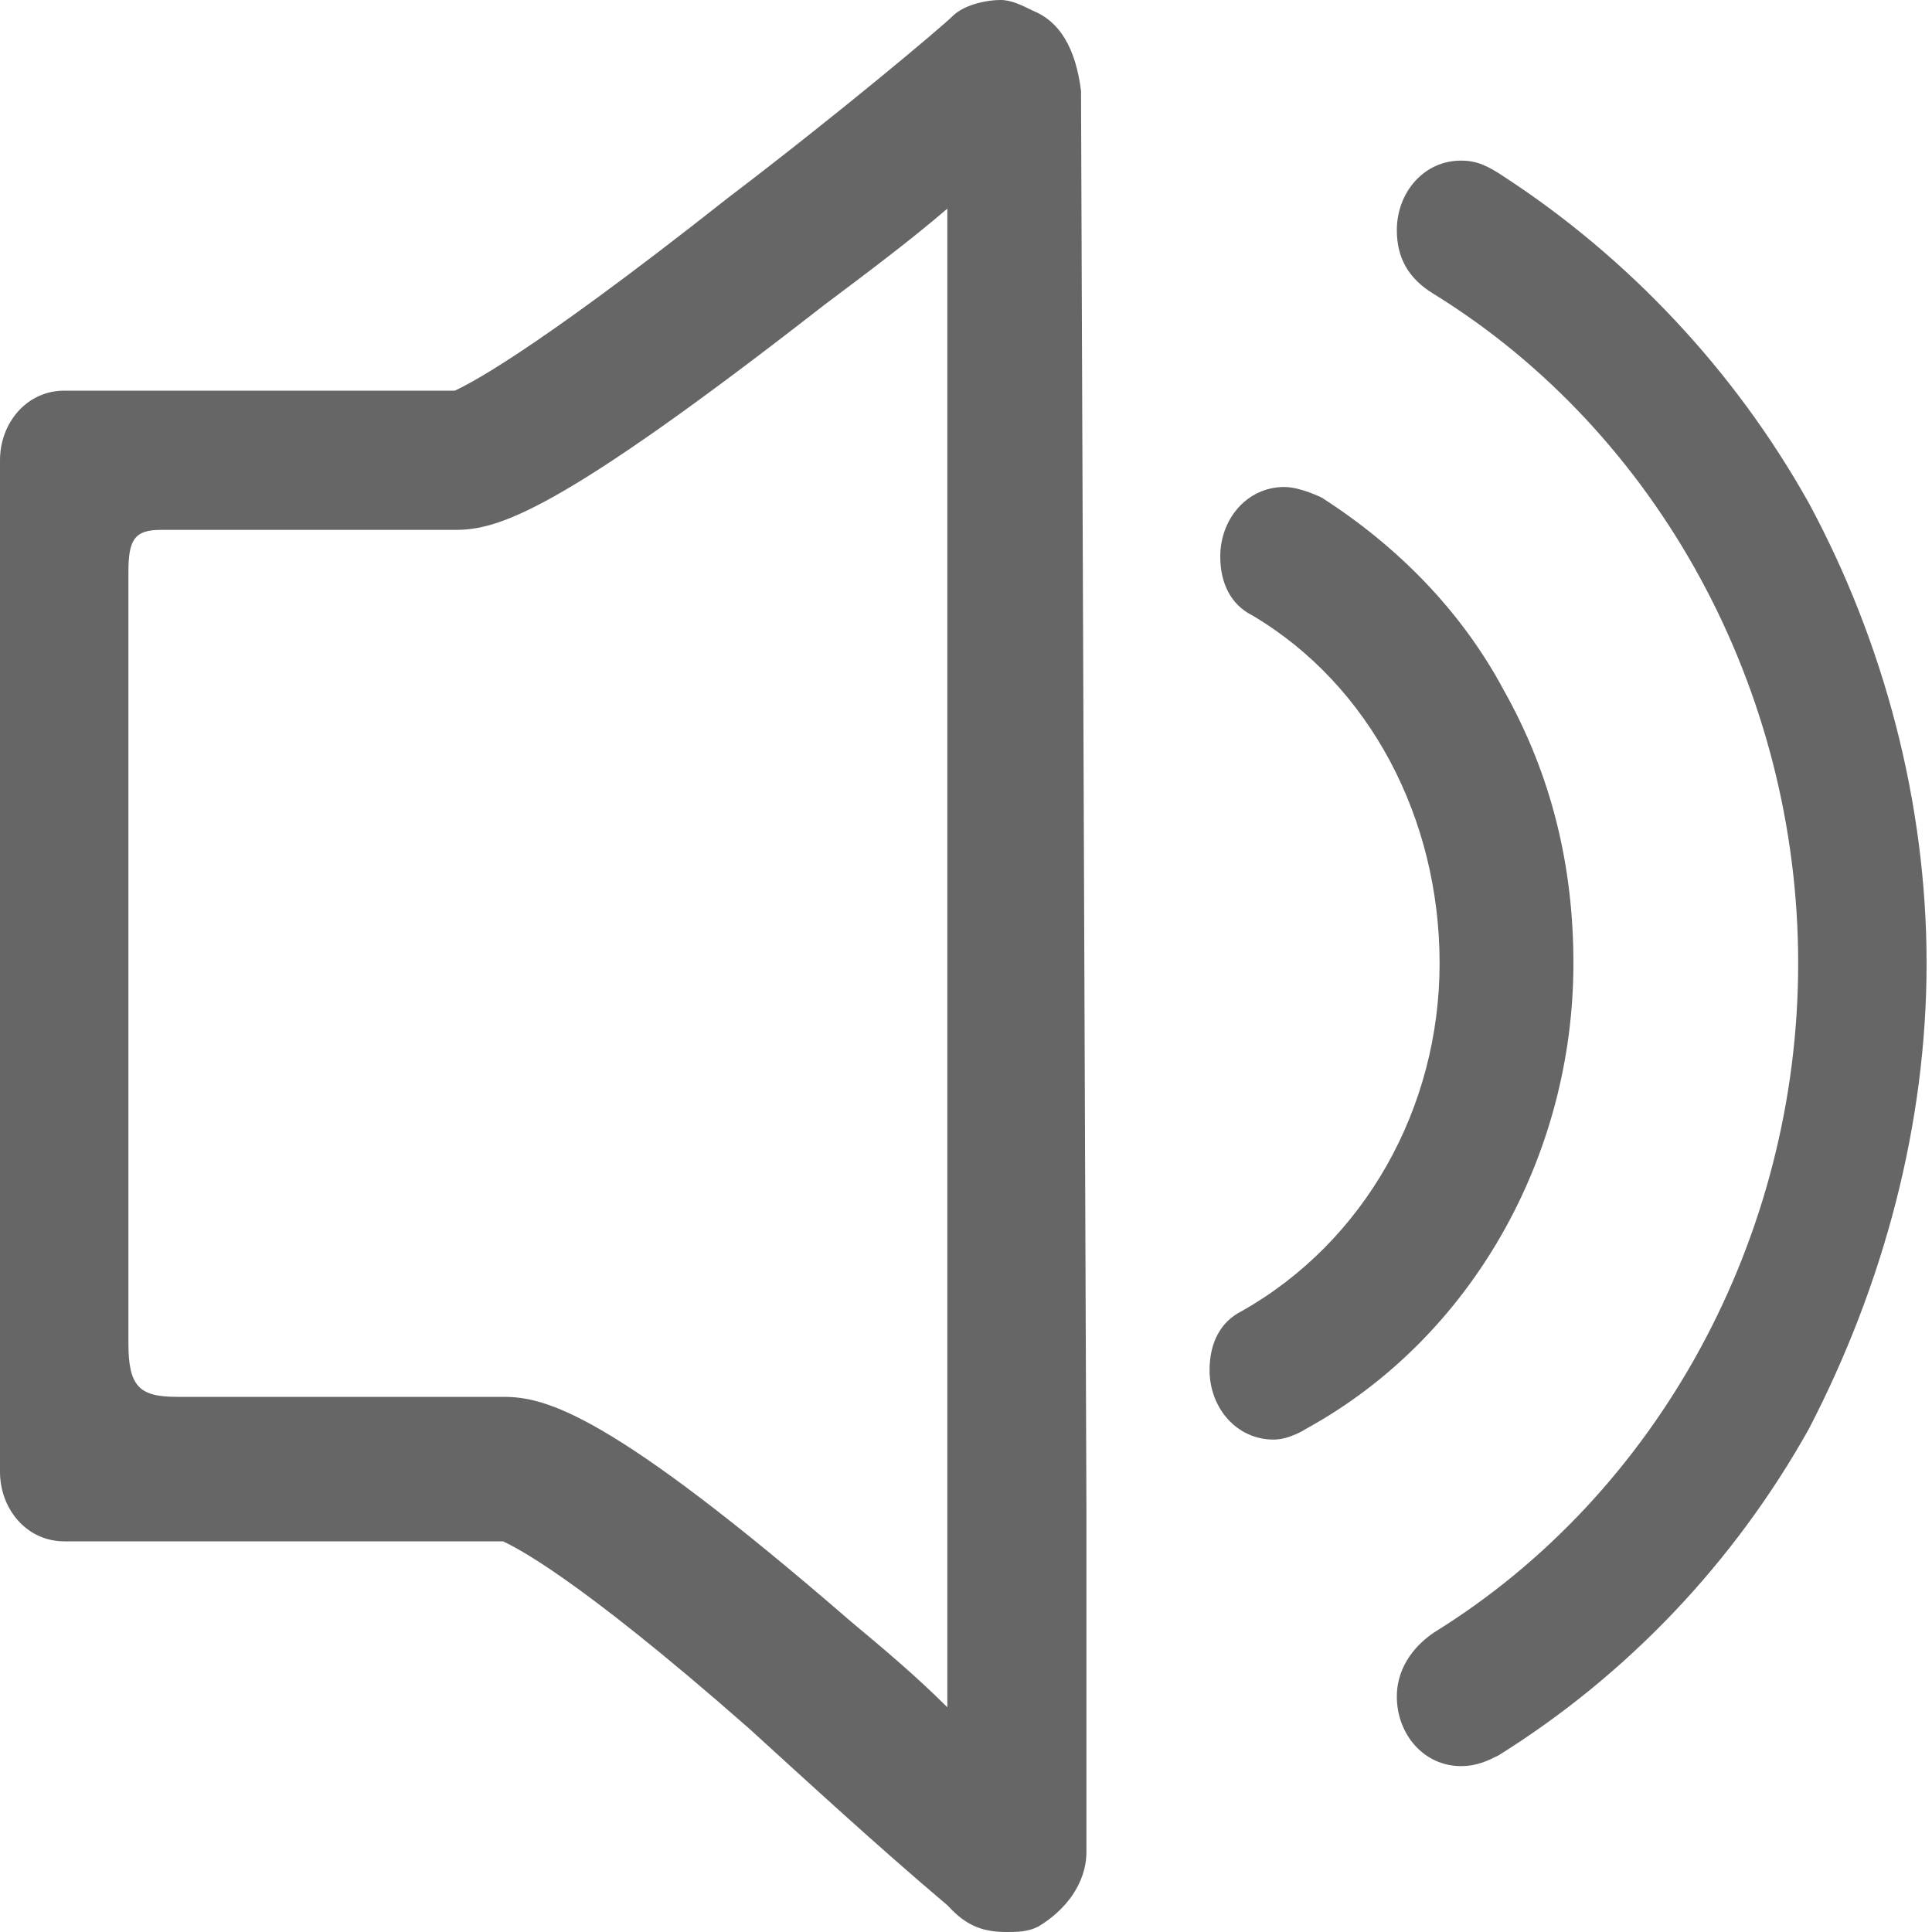 <?xml version="1.0" encoding="UTF-8"?>
<svg width="15px" height="15px" viewBox="0 0 15 15" version="1.1" xmlns="http://www.w3.org/2000/svg" xmlns:xlink="http://www.w3.org/1999/xlink">
    <title>公告</title>
    <g id="页面-1" stroke="none" stroke-width="1" fill="none" fill-rule="evenodd">
        <g id="联系我们" transform="translate(-360, -364)" fill="#666666" fill-rule="nonzero">
            <g id="公告" transform="translate(360, 364)">
                <path d="M14.044,3.906 C13.463,2.867 12.632,1.994 11.676,1.371 C11.551,1.288 11.468,1.247 11.343,1.247 C11.053,1.247 10.845,1.496 10.845,1.787 C10.845,1.994 10.928,2.161 11.136,2.285 C12.881,3.366 13.961,5.36 13.961,7.479 C13.961,9.598 12.881,11.593 11.136,12.673 C11.011,12.756 10.845,12.922 10.845,13.172 C10.845,13.463 11.053,13.712 11.343,13.712 C11.468,13.712 11.551,13.67 11.634,13.629 C12.632,13.006 13.463,12.133 14.044,11.094 C14.626,9.972 14.958,8.726 14.958,7.479 C14.958,6.233 14.626,4.986 14.044,3.906 Z M12.216,7.479 C12.216,6.731 12.05,6.025 11.676,5.36 C11.343,4.737 10.845,4.238 10.263,3.864 C10.263,3.864 10.097,3.781 9.972,3.781 C9.681,3.781 9.474,4.03 9.474,4.321 C9.474,4.529 9.557,4.695 9.723,4.778 C10.637,5.319 11.177,6.357 11.177,7.479 C11.177,8.601 10.596,9.64 9.64,10.18 C9.474,10.263 9.391,10.429 9.391,10.637 C9.391,10.928 9.598,11.177 9.889,11.177 C10.014,11.177 10.139,11.094 10.139,11.094 C11.427,10.388 12.216,8.975 12.216,7.479 Z M8.019,0.083 C7.936,0.042 7.853,0 7.77,0 C7.645,0 7.479,0.042 7.396,0.125 C7.313,0.208 6.524,0.873 5.651,1.537 C4.072,2.784 3.615,2.992 3.532,3.033 L1.537,3.033 L0.499,3.033 C0.208,3.033 0,3.283 0,3.573 L0,11.427 C0,11.717 0.208,11.967 0.499,11.967 L3.906,11.967 C3.989,12.008 4.446,12.216 5.817,13.421 C6.274,13.837 6.814,14.335 7.355,14.792 L7.396,14.834 C7.521,14.958 7.645,15 7.812,15 C7.895,15 7.978,15 8.061,14.958 C8.269,14.834 8.435,14.626 8.435,14.377 L8.435,11.717 C8.435,11.676 8.393,0.831 8.393,0.706 C8.352,0.374 8.227,0.166 8.019,0.083 L8.019,0.083 Z M7.355,11.551 L7.355,13.255 C7.105,13.006 6.856,12.798 6.607,12.59 C4.737,10.97 4.238,10.845 3.906,10.845 L1.371,10.845 C1.08,10.845 0.997,10.762 0.997,10.429 L0.997,4.446 C0.997,4.197 1.039,4.114 1.247,4.114 L3.532,4.114 C3.864,4.114 4.321,3.989 6.399,2.368 C6.731,2.119 7.064,1.87 7.355,1.62 L7.355,11.551 Z" id="形状"></path>
            </g>
        </g>
    </g>
</svg>